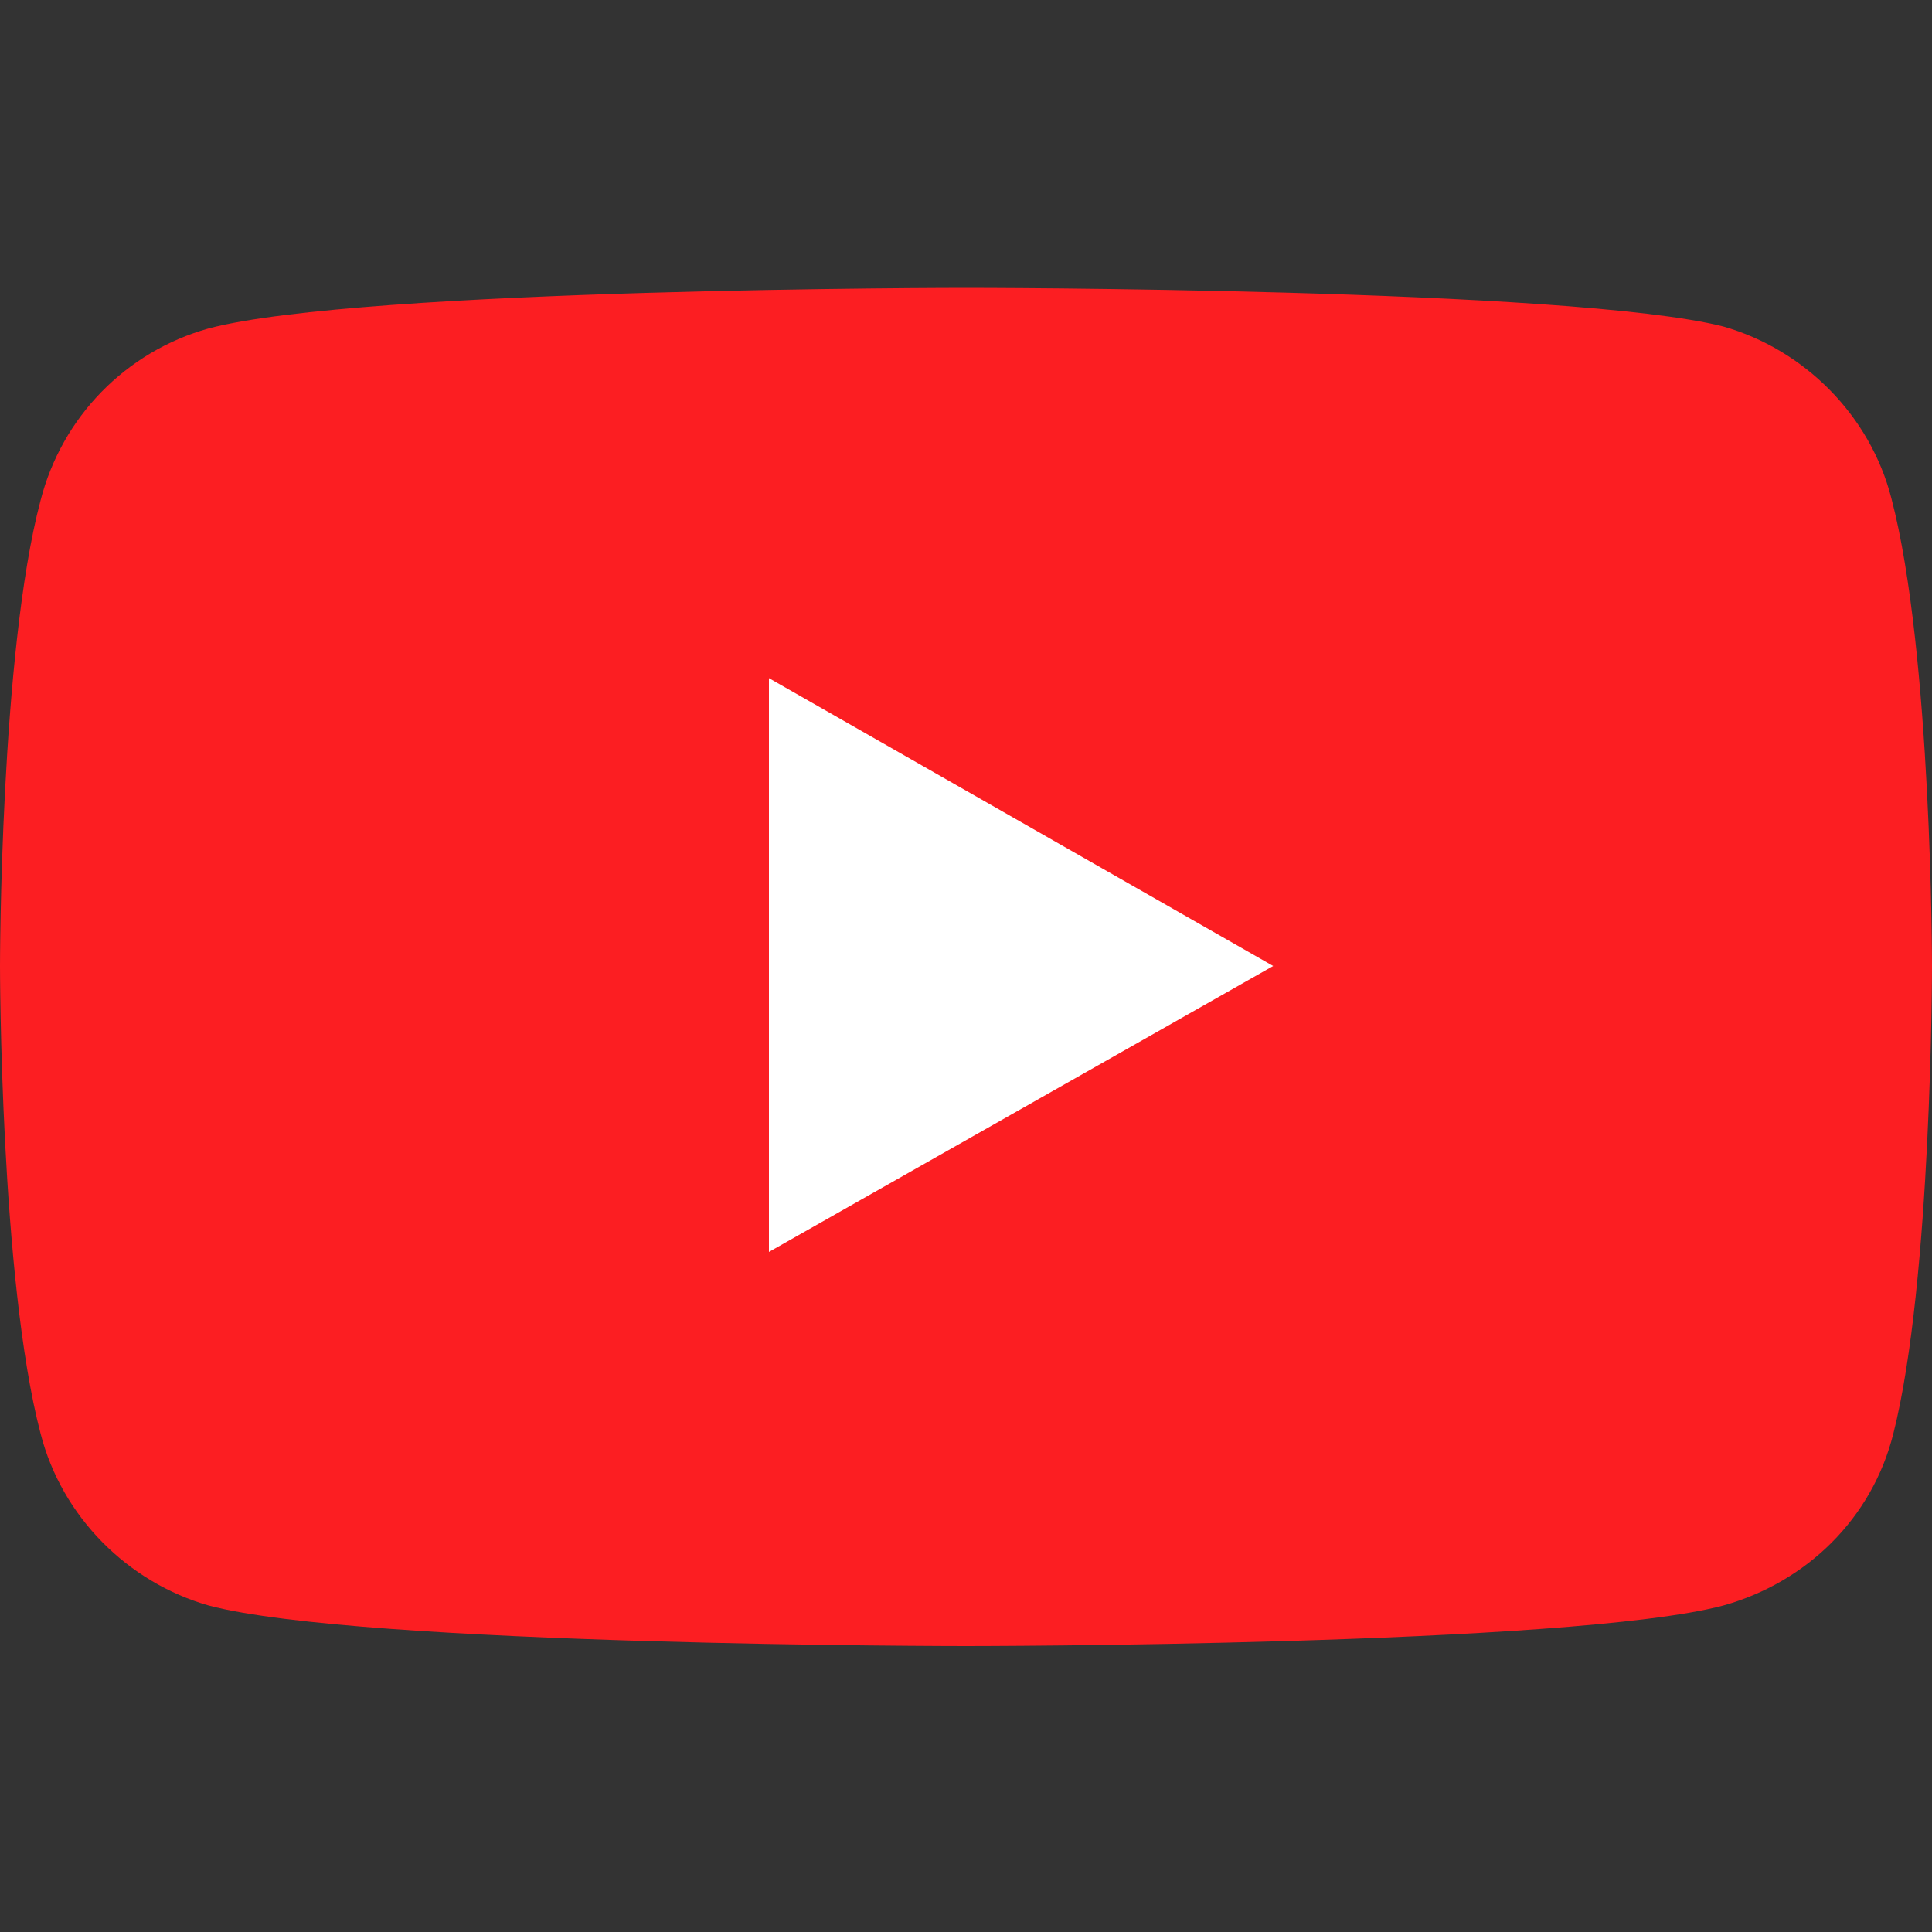 <?xml version="1.0" encoding="utf-8"?>
<!-- Generator: Adobe Illustrator 27.0.0, SVG Export Plug-In . SVG Version: 6.00 Build 0)  -->
<svg version="1.1" id="b" xmlns="http://www.w3.org/2000/svg" xmlns:xlink="http://www.w3.org/1999/xlink" x="0px" y="0px"
	 viewBox="0 0 100 100" style="enable-background:new 0 0 100 100;" xml:space="preserve">
<rect x="0" y="0" width="100" height="100" fill="#333333" stroke="none"/>
<style type="text/css">
	.st0{fill:#FC1E22;}
	.st1{fill:#FFFFFF;}
</style>
<path class="st0" d="M97.9,25.8c-1.1-4.3-4.5-7.7-8.7-8.9C81.3,14.9,50,14.9,50,14.9s-31.3,0-39.2,2.1c-4.3,1.2-7.6,4.6-8.7,8.9
	C0,33.8,0,50,0,50s0,16.2,2.1,24.2c1.1,4.3,4.5,7.7,8.7,8.9c7.9,2.1,39.2,2.1,39.2,2.1s31.3,0,39.2-2.1c4.3-1.2,7.7-4.5,8.8-8.9
	c2-7.9,2-24.2,2-24.2S100,33.8,97.9,25.8z"/>
<path class="st1" d="M39.8,64.8V35.1L65.9,50C65.9,50,39.8,64.8,39.8,64.8z"/>
</svg>
